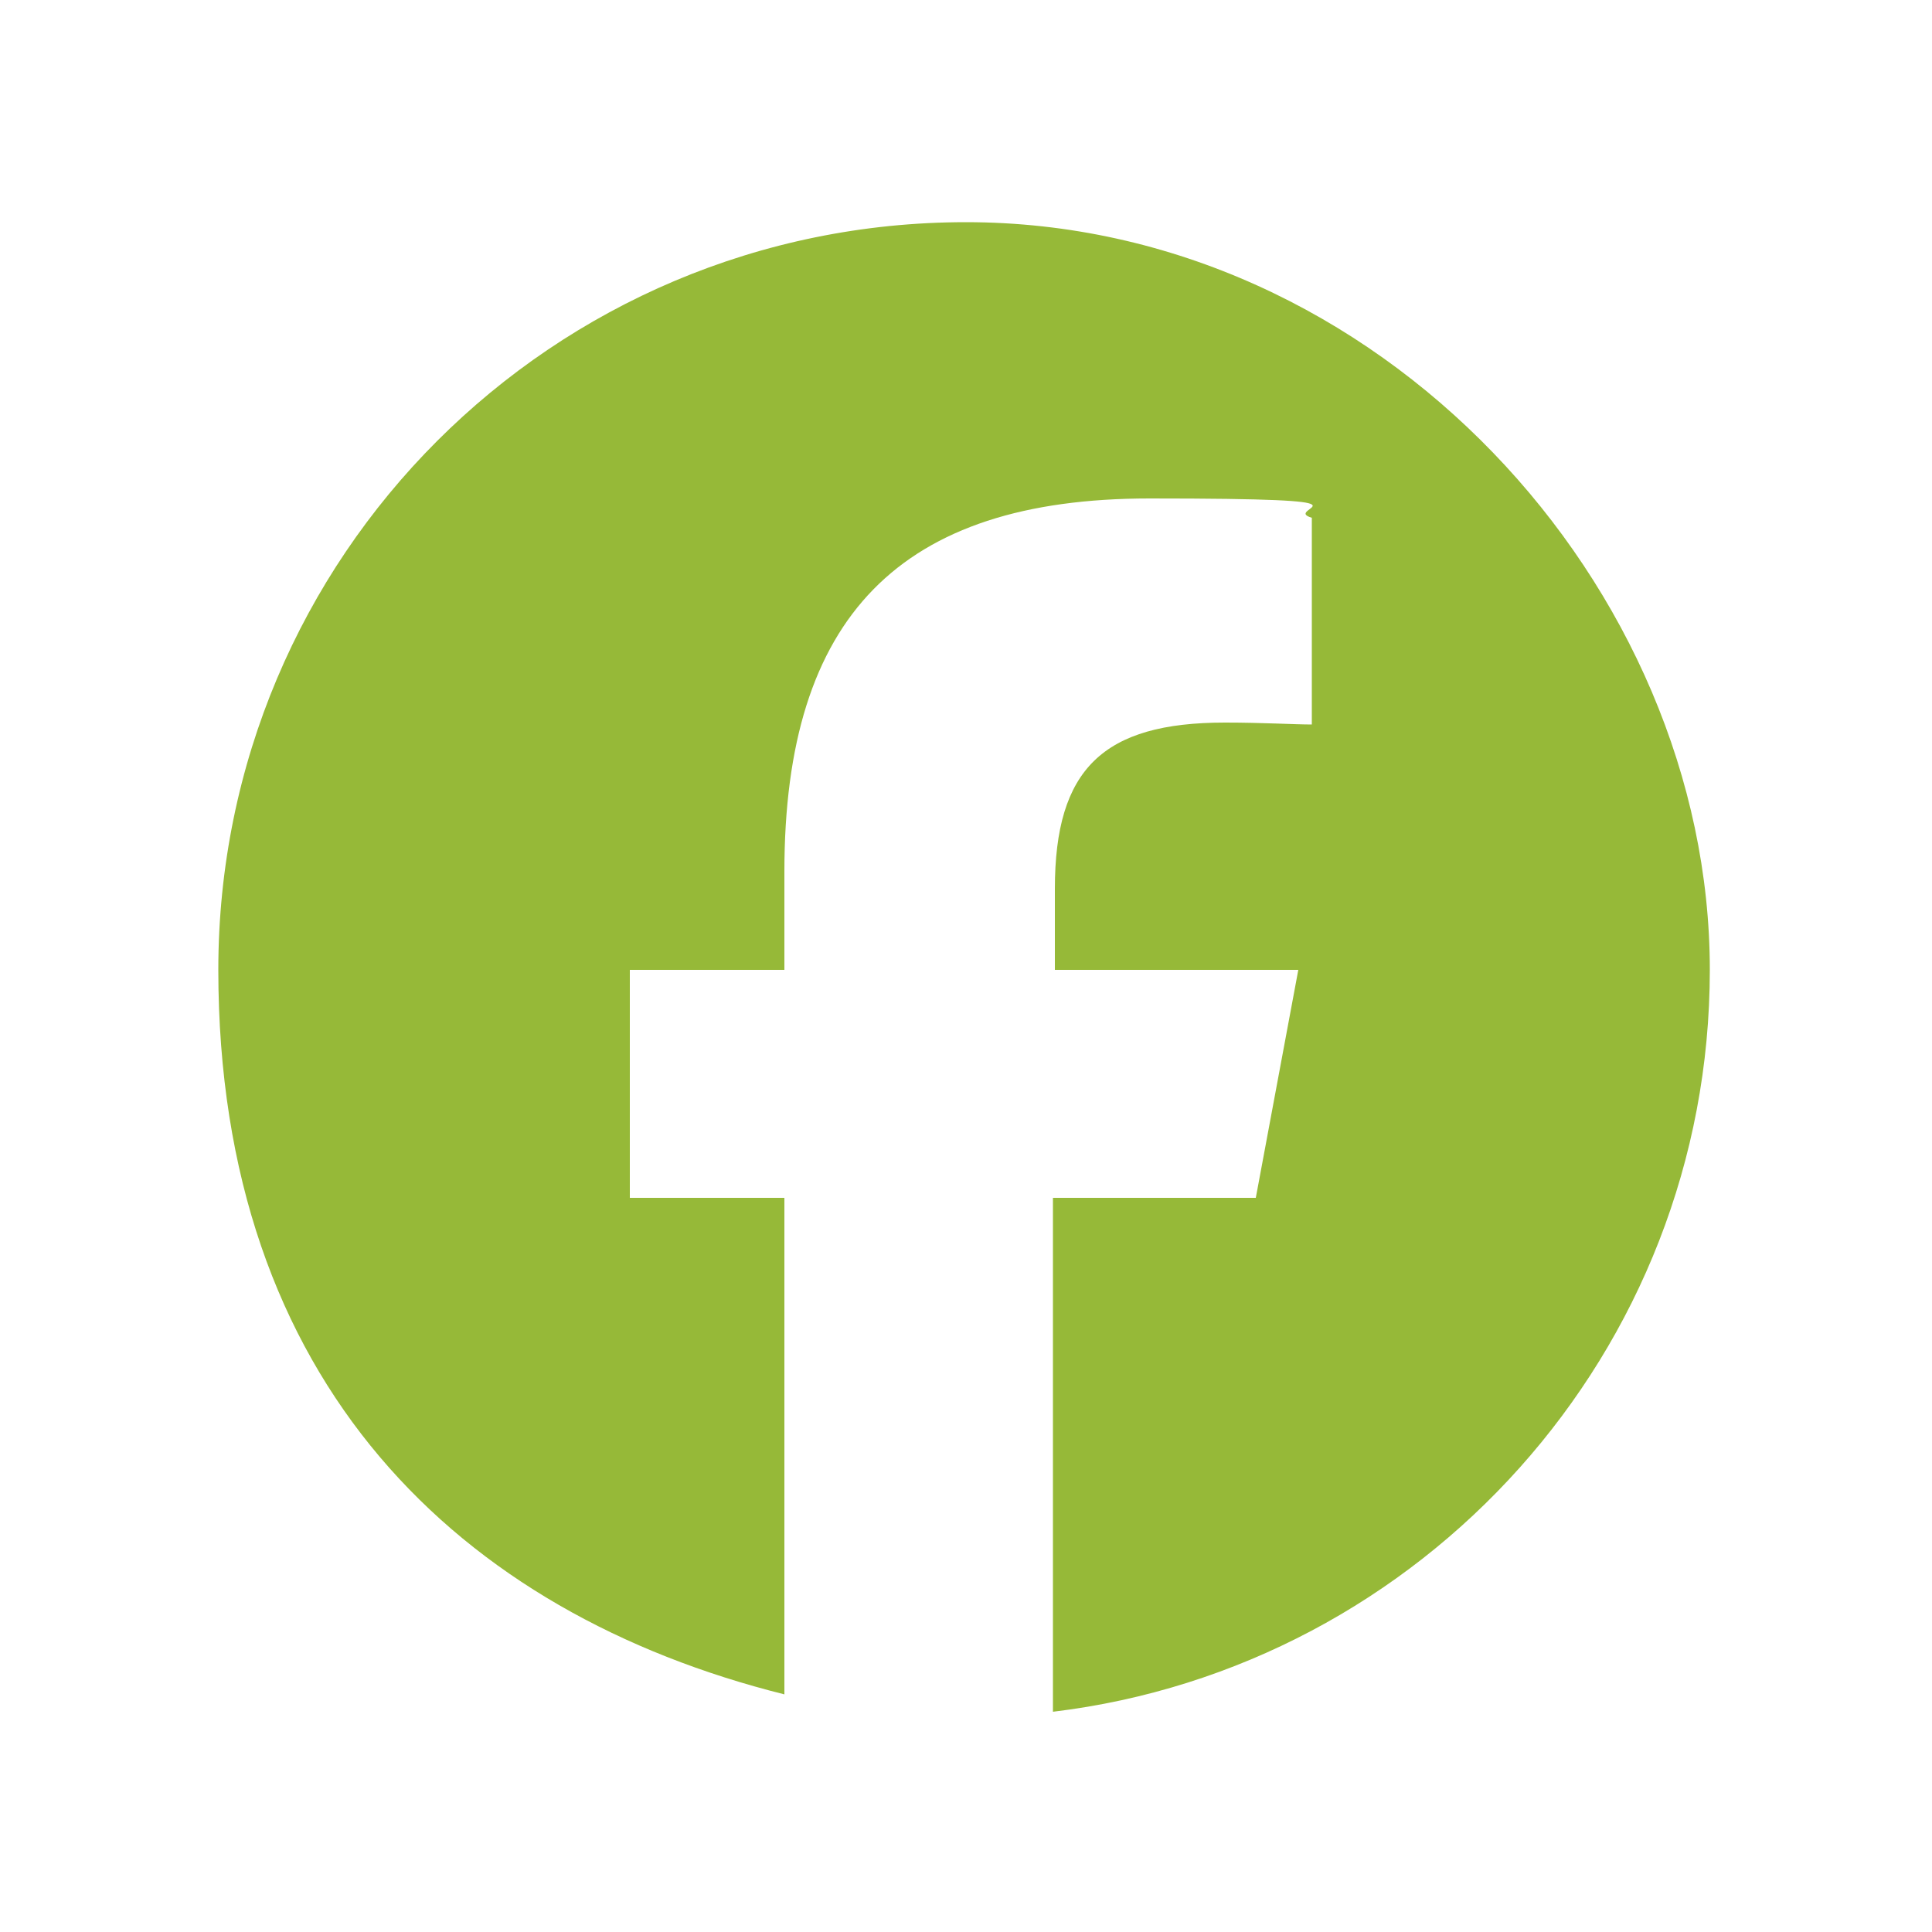 <?xml version="1.0" encoding="UTF-8"?>
<svg id="Layer_1" xmlns="http://www.w3.org/2000/svg" version="1.1" viewBox="0 0 100 100">
  <!-- Generator: Adobe Illustrator 29.6.1, SVG Export Plug-In . SVG Version: 2.1.1 Build 9)  -->
  <defs>
    <style>
      .st0 {
        fill: #96b938;
      }
    </style>
  </defs>
  <path class="st0" d="M50,11.5c-21.4,0-38.7,17.3-38.7,38.7s12.5,33.3,29.3,37.5v-25.7h-8v-11.8h8v-5.1c0-13.2,6-19.3,18.9-19.3s6.7.5,8.4,1v10.7c-.9,0-2.5-.1-4.5-.1-6.3,0-8.8,2.4-8.8,8.6v4.2h12.6l-2.2,11.8h-10.5v26.6c19.1-2.3,34-18.6,34-38.4S71.4,11.5,50,11.5Z"/>
</svg>